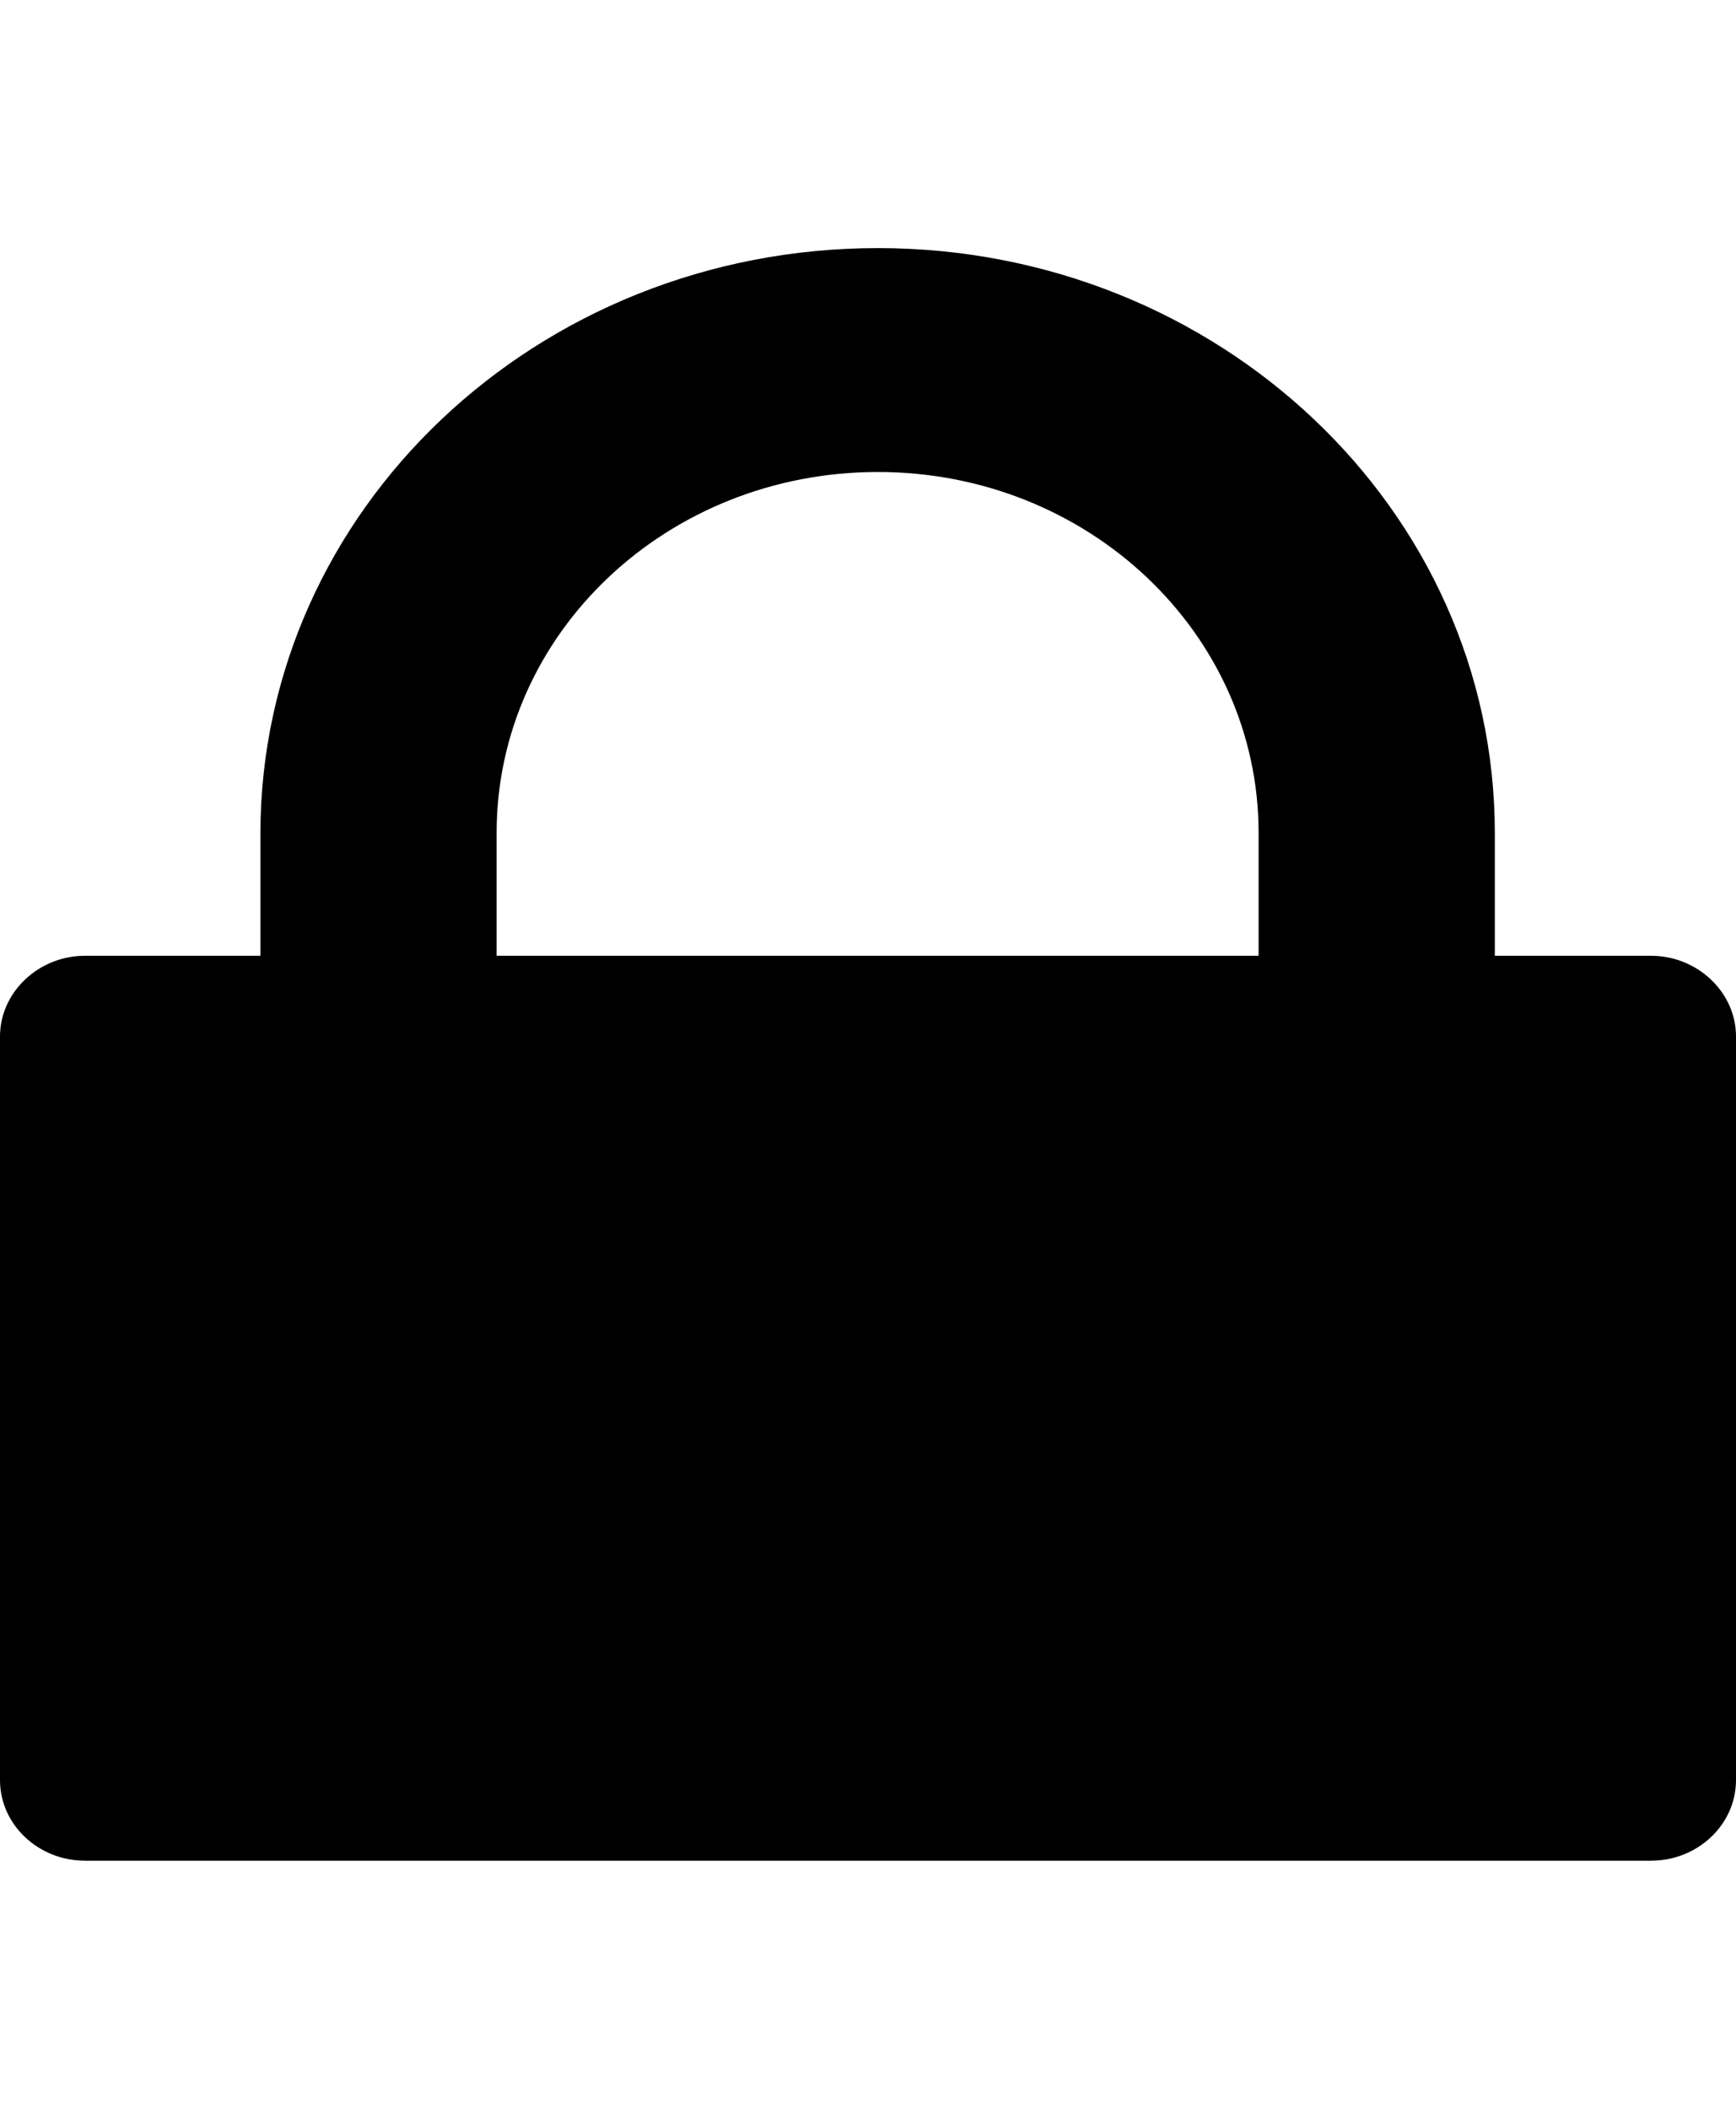 <?xml version="1.0" encoding="UTF-8"?>
<!DOCTYPE svg PUBLIC "-//W3C//DTD SVG 1.1//EN" "http://www.w3.org/Graphics/SVG/1.1/DTD/svg11.dtd">
<!-- Creator: CorelDRAW 2021.5 -->
<svg xmlns="http://www.w3.org/2000/svg" xml:space="preserve" width="28px" height="34px" version="1.1" style="shape-rendering:geometricPrecision; text-rendering:geometricPrecision; image-rendering:optimizeQuality; fill-rule:evenodd; clip-rule:evenodd"
viewBox="0 0 280 340"
 xmlns:xlink="http://www.w3.org/1999/xlink"
 xmlns:xodm="http://www.corel.com/coreldraw/odm/2003">
 <defs>
  <style type="text/css">
   <![CDATA[
    .fil0 {fill:black}
   ]]>
  </style>
 </defs>
 <g id="Layer_x0020_1">
  <path class="fil0" d="M13.7 154.1l28.3 0 0 -19.8c0.1,-52.1 44.6,-94.3 99.6,-94.3 54.9,0 99.5,42.2 99.5,94.3l0 19.8 25.2 0c7.5,0 13.7,5.9 13.7,13l0 119.9c0,7.2 -6.2,13 -13.7,13l-252.6 0c-7.5,0 -13.7,-5.8 -13.7,-13l0 -119.9c0,-7.1 6.2,-13 13.7,-13zm66.4 0l122.9 0 0 -19.8c0,-32.2 -27.5,-58.2 -61.4,-58.2 -34,0 -61.5,26 -61.5,58.2l0 19.8z"/>
 </g>
</svg>
